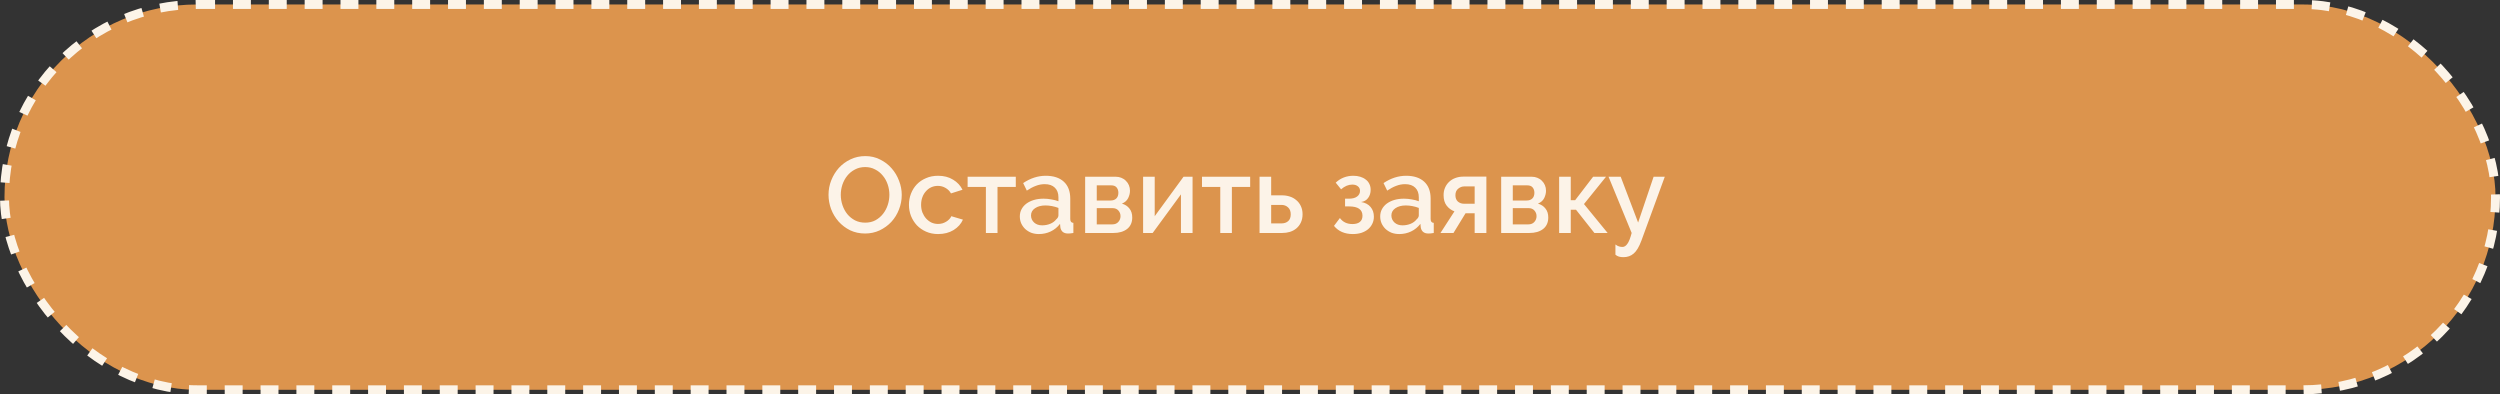 <?xml version="1.0" encoding="UTF-8"?> <svg xmlns="http://www.w3.org/2000/svg" width="279" height="44" viewBox="0 0 279 44" fill="none"><rect x="0" y="0" width="279" height="44" fill="#333333" stroke="none"/><rect x="0.5" y="0.5" width="278" height="43" rx="21.5" fill="#DC944D" stroke="#FCF4E8" stroke-dasharray="2 2"></rect><path d="M96.543 26.06C95.935 26.06 95.379 25.94 94.875 25.7C94.379 25.452 93.951 25.128 93.591 24.728C93.231 24.32 92.951 23.856 92.751 23.336C92.559 22.816 92.463 22.284 92.463 21.74C92.463 21.172 92.567 20.628 92.775 20.108C92.983 19.588 93.267 19.128 93.627 18.728C93.995 18.328 94.427 18.012 94.923 17.78C95.427 17.54 95.975 17.42 96.567 17.42C97.175 17.42 97.727 17.548 98.223 17.804C98.727 18.052 99.155 18.38 99.507 18.788C99.867 19.196 100.143 19.66 100.335 20.18C100.535 20.692 100.635 21.216 100.635 21.752C100.635 22.32 100.531 22.864 100.323 23.384C100.123 23.904 99.839 24.364 99.471 24.764C99.103 25.156 98.667 25.472 98.163 25.712C97.667 25.944 97.127 26.06 96.543 26.06ZM93.831 21.74C93.831 22.14 93.895 22.528 94.023 22.904C94.151 23.28 94.331 23.612 94.563 23.9C94.803 24.188 95.091 24.42 95.427 24.596C95.763 24.764 96.139 24.848 96.555 24.848C96.987 24.848 97.367 24.76 97.695 24.584C98.031 24.4 98.315 24.16 98.547 23.864C98.779 23.568 98.955 23.236 99.075 22.868C99.195 22.5 99.255 22.124 99.255 21.74C99.255 21.332 99.191 20.944 99.063 20.576C98.935 20.2 98.751 19.872 98.511 19.592C98.279 19.304 97.995 19.076 97.659 18.908C97.331 18.732 96.963 18.644 96.555 18.644C96.123 18.644 95.739 18.736 95.403 18.92C95.067 19.096 94.783 19.328 94.551 19.616C94.319 19.904 94.139 20.236 94.011 20.612C93.891 20.98 93.831 21.356 93.831 21.74ZM101.439 22.856C101.439 22.416 101.515 22 101.667 21.608C101.819 21.216 102.035 20.872 102.315 20.576C102.603 20.28 102.947 20.048 103.347 19.88C103.747 19.704 104.195 19.616 104.691 19.616C105.339 19.616 105.895 19.76 106.359 20.048C106.831 20.328 107.183 20.704 107.415 21.176L106.131 21.584C105.979 21.32 105.775 21.116 105.519 20.972C105.263 20.82 104.979 20.744 104.667 20.744C104.403 20.744 104.155 20.796 103.923 20.9C103.699 21.004 103.503 21.152 103.335 21.344C103.167 21.528 103.035 21.748 102.939 22.004C102.843 22.26 102.795 22.544 102.795 22.856C102.795 23.16 102.843 23.444 102.939 23.708C103.043 23.964 103.179 24.188 103.347 24.38C103.523 24.572 103.723 24.724 103.947 24.836C104.179 24.94 104.423 24.992 104.679 24.992C104.839 24.992 104.999 24.972 105.159 24.932C105.319 24.884 105.463 24.82 105.591 24.74C105.727 24.66 105.843 24.568 105.939 24.464C106.043 24.36 106.119 24.248 106.167 24.128L107.463 24.512C107.255 24.984 106.907 25.372 106.419 25.676C105.931 25.972 105.355 26.12 104.691 26.12C104.203 26.12 103.759 26.032 103.359 25.856C102.959 25.68 102.615 25.444 102.327 25.148C102.047 24.844 101.827 24.496 101.667 24.104C101.515 23.712 101.439 23.296 101.439 22.856ZM111.322 26H110.026V20.864H107.986V19.724H113.362V20.864H111.322V26ZM115.937 26.12C115.633 26.12 115.349 26.072 115.085 25.976C114.829 25.872 114.605 25.732 114.413 25.556C114.229 25.38 114.081 25.172 113.969 24.932C113.865 24.692 113.813 24.432 113.813 24.152C113.813 23.856 113.877 23.588 114.005 23.348C114.133 23.108 114.313 22.9 114.545 22.724C114.785 22.548 115.065 22.412 115.385 22.316C115.713 22.22 116.073 22.172 116.465 22.172C116.761 22.172 117.053 22.2 117.341 22.256C117.629 22.304 117.889 22.372 118.121 22.46V22.028C118.121 21.564 117.989 21.204 117.725 20.948C117.461 20.684 117.081 20.552 116.585 20.552C116.249 20.552 115.917 20.616 115.589 20.744C115.269 20.864 114.937 21.04 114.593 21.272L114.185 20.432C114.993 19.888 115.833 19.616 116.705 19.616C117.569 19.616 118.241 19.836 118.721 20.276C119.201 20.716 119.441 21.348 119.441 22.172V24.44C119.441 24.72 119.557 24.864 119.789 24.872V26C119.661 26.024 119.549 26.04 119.453 26.048C119.365 26.056 119.277 26.06 119.189 26.06C118.933 26.06 118.733 25.996 118.589 25.868C118.453 25.74 118.369 25.576 118.337 25.376L118.301 24.98C118.021 25.348 117.673 25.632 117.257 25.832C116.849 26.024 116.409 26.12 115.937 26.12ZM116.297 25.148C116.617 25.148 116.917 25.092 117.197 24.98C117.485 24.86 117.709 24.696 117.869 24.488C118.037 24.344 118.121 24.192 118.121 24.032V23.204C117.897 23.116 117.657 23.048 117.401 23C117.153 22.952 116.909 22.928 116.669 22.928C116.197 22.928 115.809 23.032 115.505 23.24C115.209 23.44 115.061 23.708 115.061 24.044C115.061 24.356 115.177 24.62 115.409 24.836C115.641 25.044 115.937 25.148 116.297 25.148ZM124.522 19.724C124.746 19.724 124.954 19.764 125.146 19.844C125.346 19.924 125.514 20.036 125.65 20.18C125.794 20.316 125.906 20.48 125.986 20.672C126.066 20.864 126.106 21.068 126.106 21.284C126.106 21.556 126.038 21.832 125.902 22.112C125.766 22.384 125.534 22.588 125.206 22.724C125.566 22.828 125.846 23.012 126.046 23.276C126.254 23.532 126.358 23.864 126.358 24.272C126.358 24.824 126.166 25.252 125.782 25.556C125.398 25.852 124.89 26 124.258 26H121.102V19.724H124.522ZM123.946 22.376C124.21 22.376 124.418 22.304 124.57 22.16C124.73 22.008 124.81 21.792 124.81 21.512C124.81 21.28 124.746 21.084 124.618 20.924C124.49 20.764 124.286 20.684 124.006 20.684H122.398V22.376H123.946ZM124.138 25.04C124.418 25.04 124.638 24.952 124.798 24.776C124.966 24.592 125.05 24.376 125.05 24.128C125.05 23.88 124.97 23.668 124.81 23.492C124.658 23.316 124.442 23.228 124.162 23.228H122.398V25.04H124.138ZM128.866 24.128L132.082 19.724H133.09V26H131.794V21.692L128.638 26H127.57V19.724H128.866V24.128ZM137.478 26H136.182V20.864H134.142V19.724H139.518V20.864H137.478V26ZM140.566 19.724H141.862V21.8H143.074C143.378 21.8 143.666 21.844 143.938 21.932C144.218 22.02 144.462 22.156 144.67 22.34C144.886 22.516 145.054 22.736 145.174 23C145.302 23.264 145.366 23.568 145.366 23.912C145.366 24.264 145.302 24.572 145.174 24.836C145.054 25.092 144.89 25.308 144.682 25.484C144.474 25.66 144.23 25.792 143.95 25.88C143.678 25.96 143.394 26 143.098 26H140.566V19.724ZM143.014 24.932C143.318 24.932 143.566 24.848 143.758 24.68C143.95 24.512 144.046 24.26 144.046 23.924C144.046 23.58 143.946 23.32 143.746 23.144C143.546 22.96 143.306 22.868 143.026 22.868H141.862V24.932H143.014ZM149.065 20.384C149.337 20.128 149.637 19.936 149.965 19.808C150.301 19.68 150.657 19.616 151.033 19.616C151.313 19.616 151.569 19.652 151.801 19.724C152.041 19.796 152.245 19.9 152.413 20.036C152.589 20.164 152.725 20.328 152.821 20.528C152.917 20.72 152.965 20.94 152.965 21.188C152.965 21.54 152.869 21.844 152.677 22.1C152.493 22.348 152.233 22.496 151.897 22.544C152.353 22.616 152.705 22.8 152.953 23.096C153.201 23.384 153.325 23.748 153.325 24.188C153.325 24.476 153.265 24.74 153.145 24.98C153.033 25.212 152.873 25.416 152.665 25.592C152.457 25.76 152.209 25.892 151.921 25.988C151.633 26.076 151.317 26.12 150.973 26.12C150.069 26.12 149.369 25.816 148.873 25.208L149.533 24.332C149.861 24.78 150.325 25.004 150.925 25.004C151.285 25.004 151.561 24.928 151.753 24.776C151.953 24.616 152.053 24.384 152.053 24.08C152.053 23.384 151.553 23.036 150.553 23.036H150.109V22.172H150.553C150.937 22.172 151.237 22.092 151.453 21.932C151.669 21.772 151.777 21.56 151.777 21.296C151.777 21.08 151.697 20.912 151.537 20.792C151.385 20.664 151.177 20.6 150.913 20.6C150.481 20.6 150.065 20.776 149.665 21.128L149.065 20.384ZM156.155 26.12C155.851 26.12 155.567 26.072 155.303 25.976C155.047 25.872 154.823 25.732 154.631 25.556C154.447 25.38 154.299 25.172 154.187 24.932C154.083 24.692 154.031 24.432 154.031 24.152C154.031 23.856 154.095 23.588 154.223 23.348C154.351 23.108 154.531 22.9 154.763 22.724C155.003 22.548 155.283 22.412 155.603 22.316C155.931 22.22 156.291 22.172 156.683 22.172C156.979 22.172 157.271 22.2 157.559 22.256C157.847 22.304 158.107 22.372 158.339 22.46V22.028C158.339 21.564 158.207 21.204 157.943 20.948C157.679 20.684 157.299 20.552 156.803 20.552C156.467 20.552 156.135 20.616 155.807 20.744C155.487 20.864 155.155 21.04 154.811 21.272L154.403 20.432C155.211 19.888 156.051 19.616 156.923 19.616C157.787 19.616 158.459 19.836 158.939 20.276C159.419 20.716 159.659 21.348 159.659 22.172V24.44C159.659 24.72 159.775 24.864 160.007 24.872V26C159.879 26.024 159.767 26.04 159.671 26.048C159.583 26.056 159.495 26.06 159.407 26.06C159.151 26.06 158.951 25.996 158.807 25.868C158.671 25.74 158.587 25.576 158.555 25.376L158.519 24.98C158.239 25.348 157.891 25.632 157.475 25.832C157.067 26.024 156.627 26.12 156.155 26.12ZM156.515 25.148C156.835 25.148 157.135 25.092 157.415 24.98C157.703 24.86 157.927 24.696 158.087 24.488C158.255 24.344 158.339 24.192 158.339 24.032V23.204C158.115 23.116 157.875 23.048 157.619 23C157.371 22.952 157.127 22.928 156.887 22.928C156.415 22.928 156.027 23.032 155.723 23.24C155.427 23.44 155.279 23.708 155.279 24.044C155.279 24.356 155.395 24.62 155.627 24.836C155.859 25.044 156.155 25.148 156.515 25.148ZM162.316 23.588C161.956 23.452 161.664 23.236 161.44 22.94C161.216 22.644 161.104 22.256 161.104 21.776C161.104 21.464 161.16 21.184 161.272 20.936C161.384 20.68 161.536 20.464 161.728 20.288C161.92 20.104 162.148 19.964 162.412 19.868C162.684 19.764 162.976 19.712 163.288 19.712H165.88V26H164.572V23.804H163.552L162.208 26H160.756L162.316 23.588ZM164.572 22.736V20.804H163.408C163.168 20.804 162.944 20.888 162.736 21.056C162.528 21.224 162.424 21.468 162.424 21.788C162.424 22.092 162.516 22.328 162.7 22.496C162.892 22.656 163.116 22.736 163.372 22.736H164.572ZM170.951 19.724C171.175 19.724 171.383 19.764 171.575 19.844C171.775 19.924 171.943 20.036 172.079 20.18C172.223 20.316 172.335 20.48 172.415 20.672C172.495 20.864 172.535 21.068 172.535 21.284C172.535 21.556 172.467 21.832 172.331 22.112C172.195 22.384 171.963 22.588 171.635 22.724C171.995 22.828 172.275 23.012 172.475 23.276C172.683 23.532 172.787 23.864 172.787 24.272C172.787 24.824 172.595 25.252 172.211 25.556C171.827 25.852 171.319 26 170.687 26H167.531V19.724H170.951ZM170.375 22.376C170.639 22.376 170.847 22.304 170.999 22.16C171.159 22.008 171.239 21.792 171.239 21.512C171.239 21.28 171.175 21.084 171.047 20.924C170.919 20.764 170.715 20.684 170.435 20.684H168.827V22.376H170.375ZM170.567 25.04C170.847 25.04 171.067 24.952 171.227 24.776C171.395 24.592 171.479 24.376 171.479 24.128C171.479 23.88 171.399 23.668 171.239 23.492C171.087 23.316 170.871 23.228 170.591 23.228H168.827V25.04H170.567ZM177.792 19.724H179.232L176.772 22.772L179.412 26H177.936L175.884 23.408H175.296V26H174V19.724H175.296V22.34H175.788L177.792 19.724ZM180.282 27.284C180.418 27.388 180.55 27.46 180.678 27.5C180.806 27.54 180.934 27.56 181.062 27.56C181.27 27.56 181.454 27.444 181.614 27.212C181.782 26.988 181.942 26.584 182.094 26L179.514 19.724H180.87L182.814 24.836L184.542 19.724H185.79L183.186 26.84C182.93 27.536 182.642 28.02 182.322 28.292C182.01 28.564 181.63 28.7 181.182 28.7C180.99 28.7 180.822 28.68 180.678 28.64C180.534 28.6 180.402 28.528 180.282 28.424V27.284Z" fill="#FCF3E8"></path></svg> 
